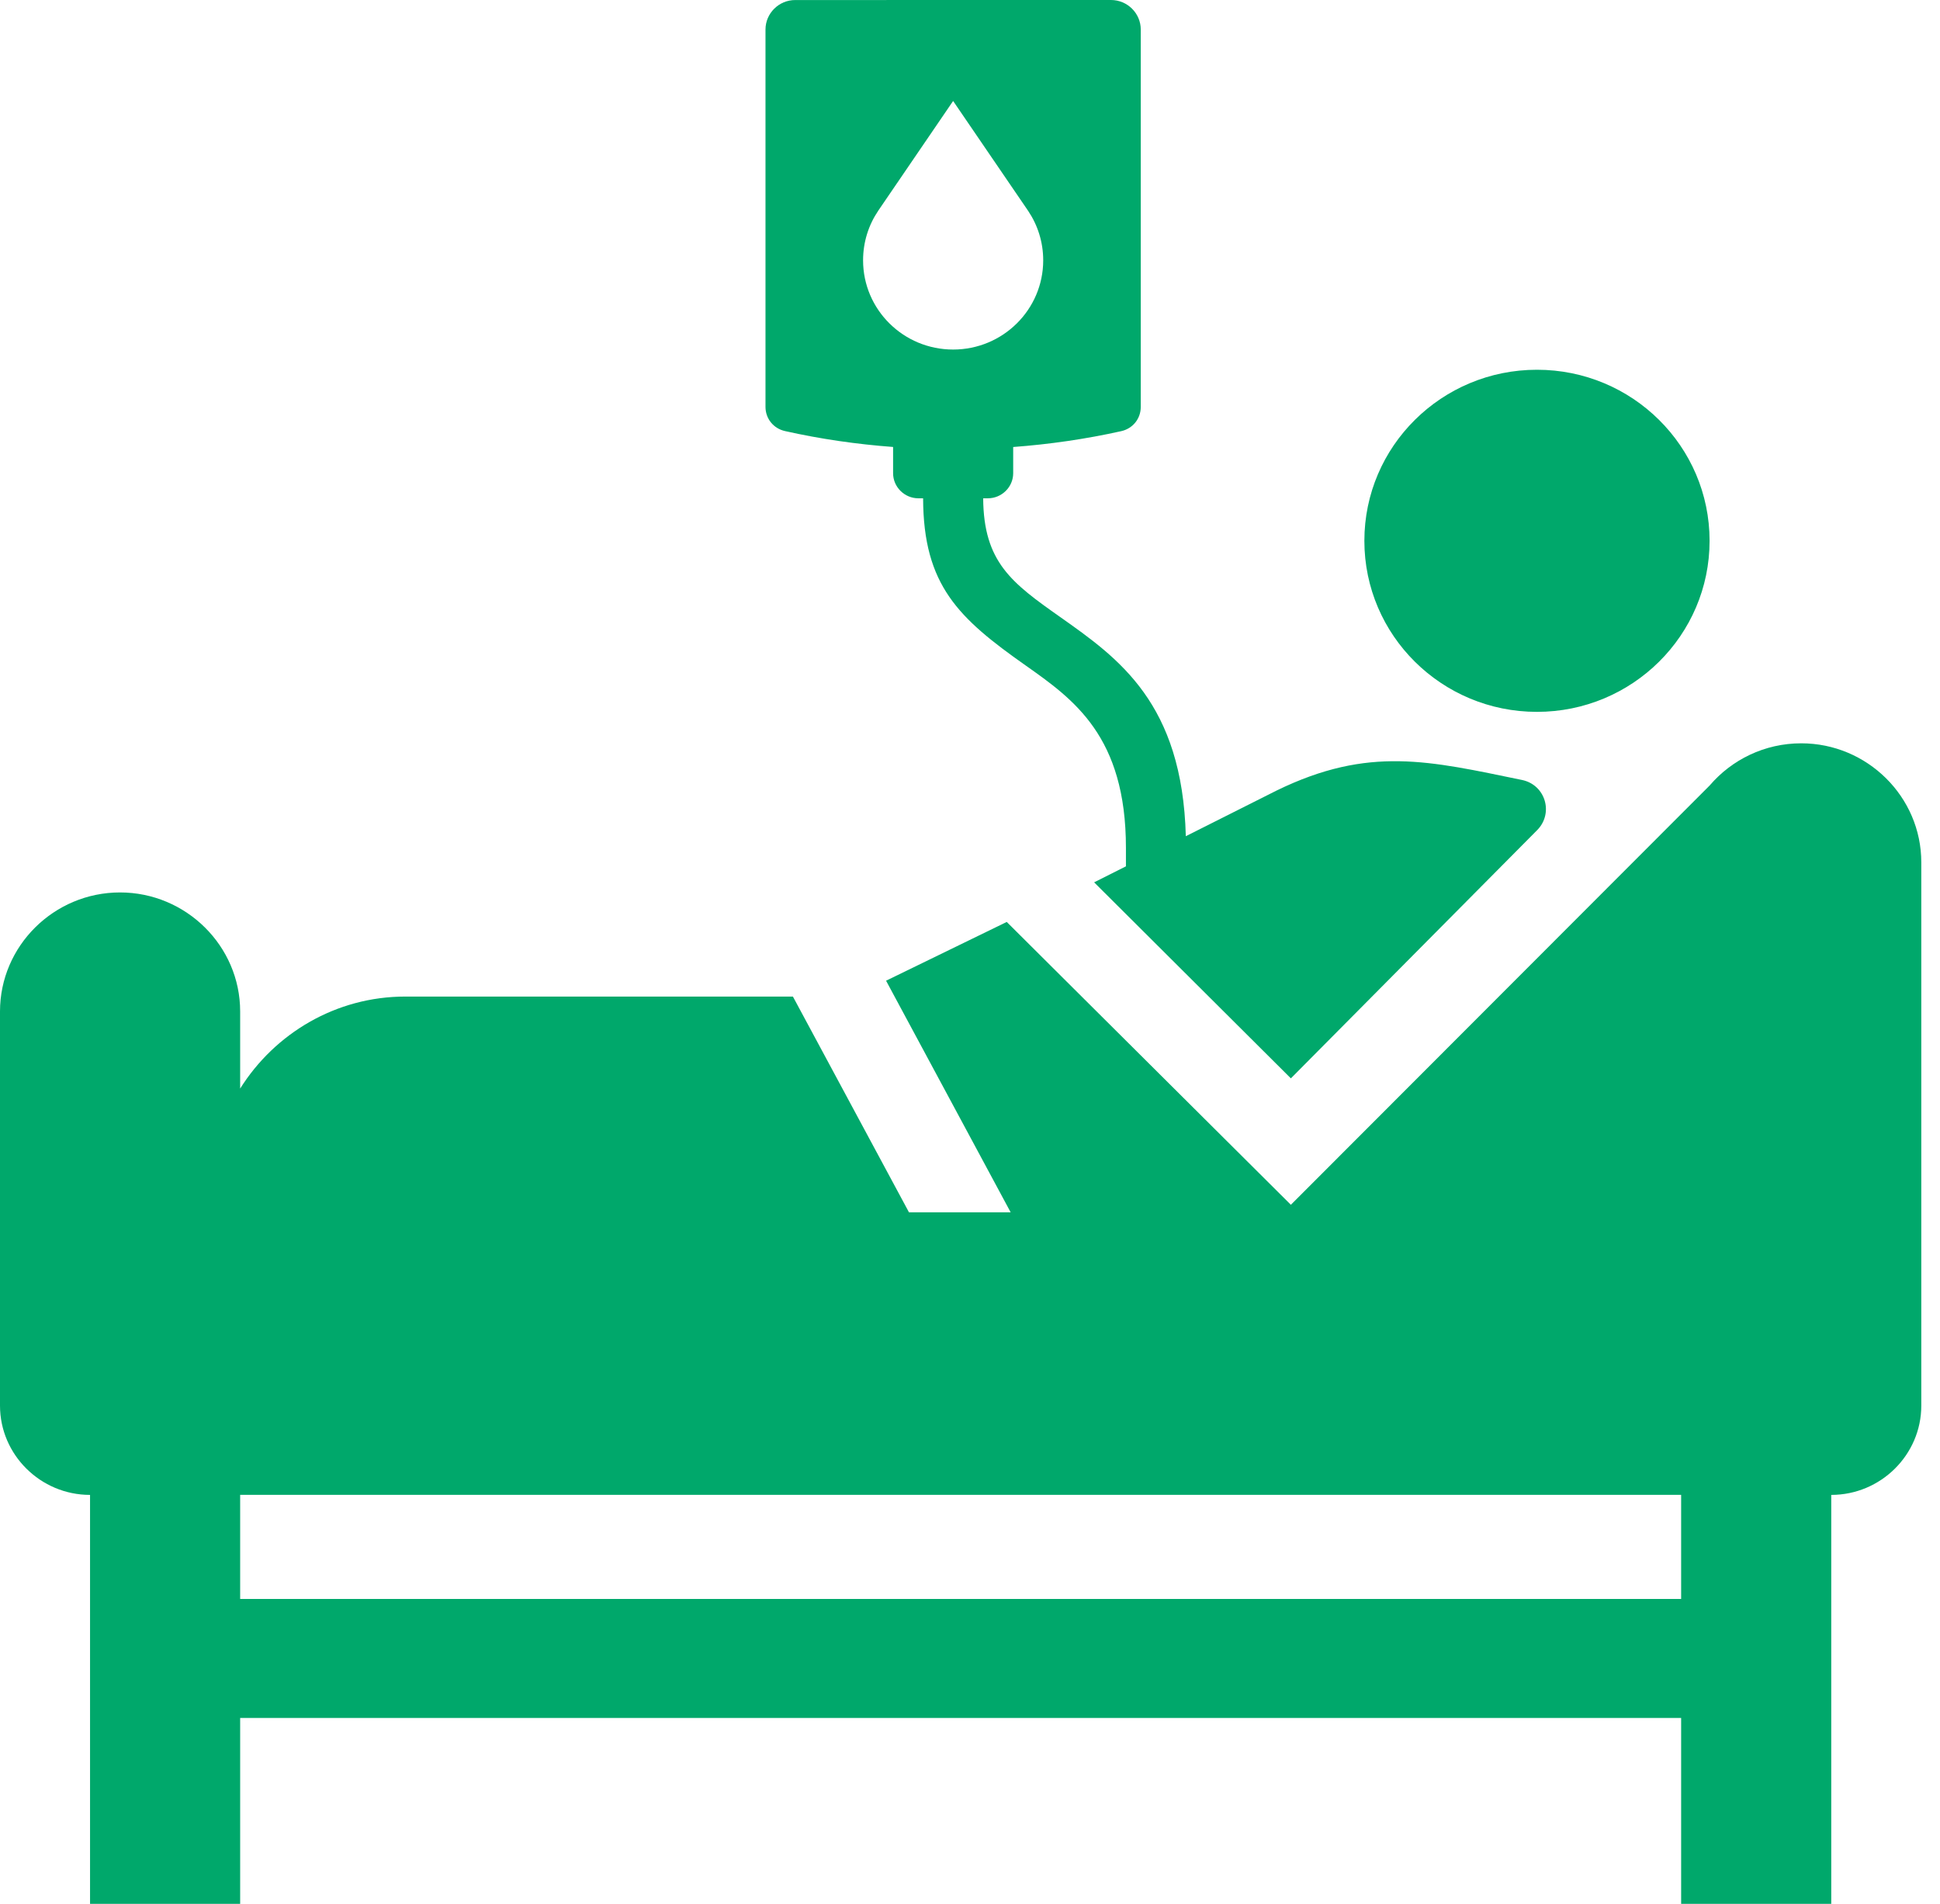 <svg width="53" height="52" viewBox="0 0 53 52" fill="none" xmlns="http://www.w3.org/2000/svg">
<path fill-rule="evenodd" clip-rule="evenodd" d="M35.266 32.906L46.709 21.452C47.311 20.749 48.209 20.302 49.208 20.302C51.013 20.302 52.489 21.764 52.489 23.552V38.392C52.489 39.733 51.382 40.83 50.029 40.83V52H45.928V46.922H6.561V52H2.46V40.83C1.107 40.83 0 39.733 0 38.392V27.625C0 25.837 1.474 24.375 3.279 24.375C5.083 24.375 6.561 25.838 6.561 27.625V29.732C7.507 28.225 9.178 27.219 11.072 27.219H21.662L24.833 33.112H27.611L24.207 26.786L27.504 25.181L35.266 32.906ZM6.561 40.828V43.672H45.928V40.828H6.561Z" fill="#00A86B"/>
<path fill-rule="evenodd" clip-rule="evenodd" d="M41.989 10.099C44.594 10.099 46.705 12.191 46.705 14.771C46.705 17.351 44.594 19.443 41.989 19.443C39.385 19.443 37.274 17.351 37.274 14.771C37.274 12.191 39.385 10.099 41.989 10.099ZM31.165 11.116V0.805C31.165 0.363 30.799 0 30.353 0L21.726 0.001C21.279 0 20.913 0.364 20.913 0.806V11.114C20.913 11.434 21.131 11.704 21.447 11.774C22.417 11.991 23.406 12.134 24.399 12.208V12.925C24.399 13.301 24.71 13.61 25.09 13.61H25.219C25.225 15.992 26.195 16.89 28.015 18.172C29.332 19.101 30.76 20.108 30.76 23.158V23.662L29.891 24.099L35.266 29.453L41.994 22.674C42.453 22.211 42.221 21.435 41.58 21.303C39.054 20.785 37.403 20.362 34.882 21.589L32.396 22.839C32.301 19.206 30.566 17.983 28.963 16.852C27.643 15.922 26.872 15.357 26.86 13.61H26.988C27.369 13.61 27.68 13.301 27.68 12.925V12.209C28.673 12.135 29.662 11.992 30.632 11.776C30.947 11.706 31.165 11.436 31.165 11.116ZM26.039 9.547C24.68 9.547 23.579 8.456 23.579 7.11C23.579 6.61 23.73 6.146 23.99 5.76L23.996 5.751L24.002 5.742L26.039 2.758L28.076 5.741L28.083 5.752L28.089 5.76C28.348 6.146 28.5 6.61 28.5 7.11C28.5 8.456 27.398 9.547 26.039 9.547Z" fill="#00A86B"/>
</svg>
